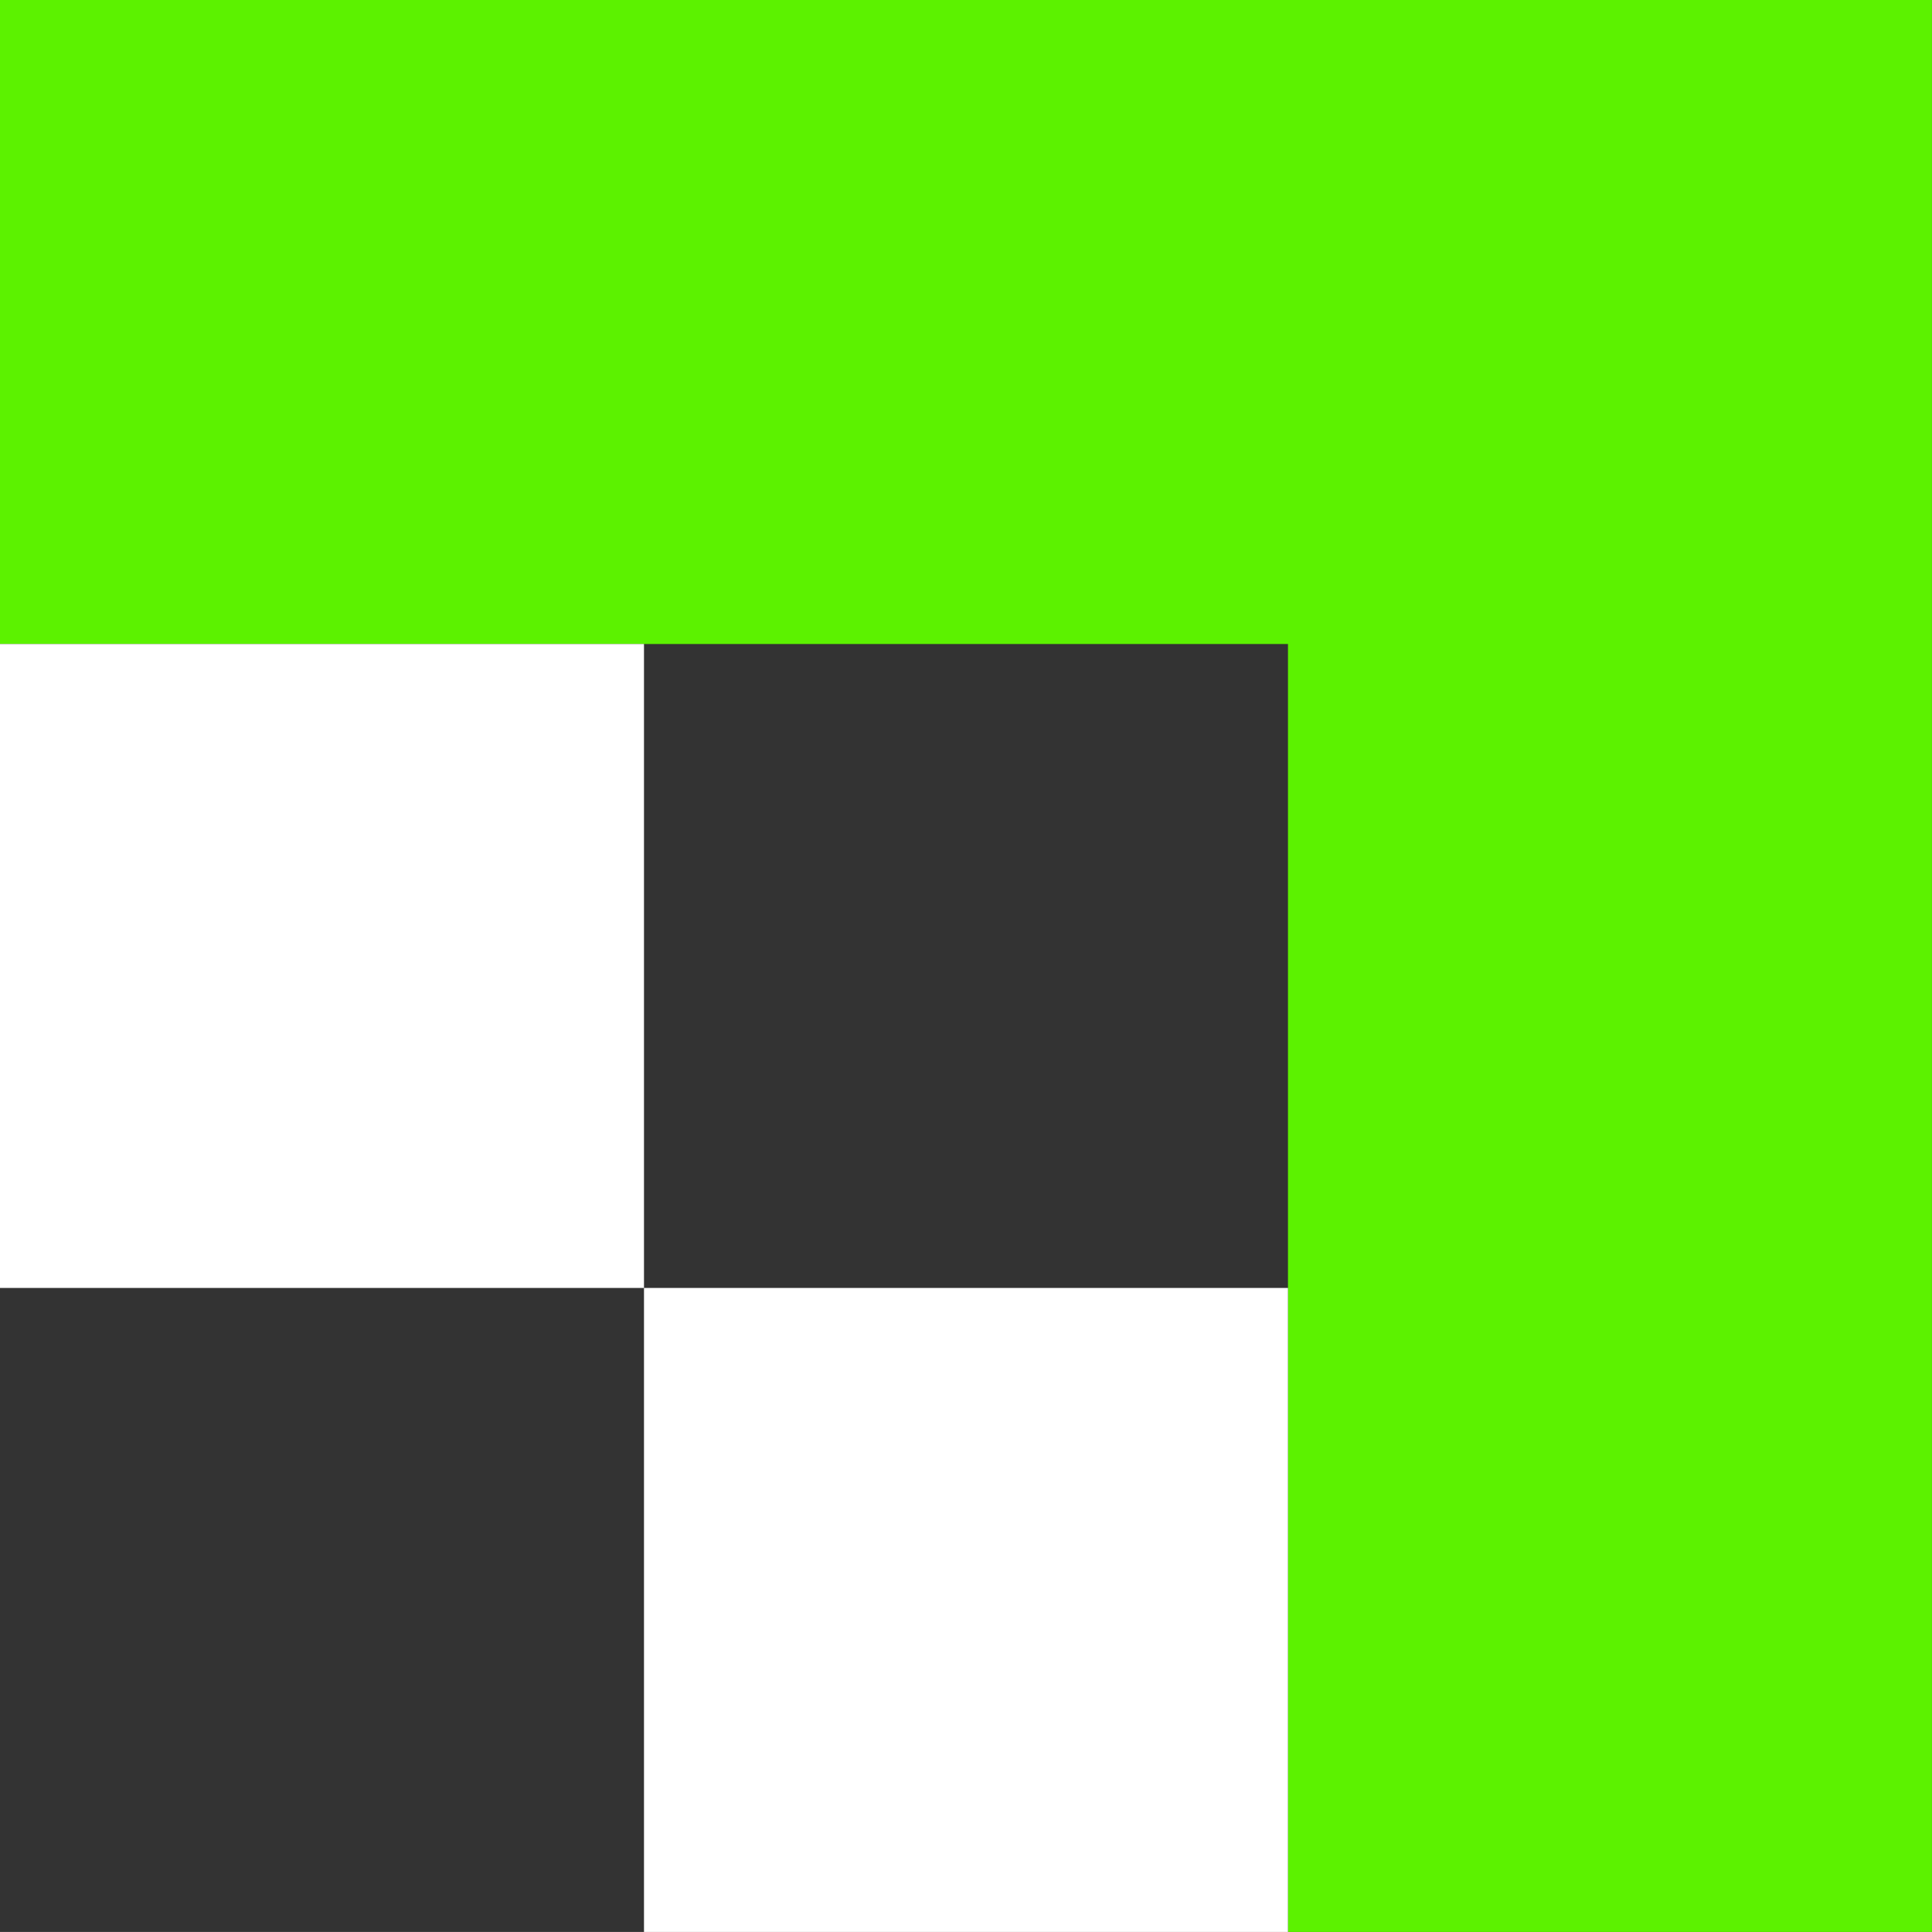 <svg xmlns="http://www.w3.org/2000/svg" width="48.001" height="48"><rect width="100%" height="100%" fill="#333333" stroke="none"/><path data-name="Union 19" d="M32 48V32h16v16Zm0-16V16H0V0h48v32Z" fill="#5cf200"/><path data-name="Rectangle 78" fill="#fff" d="M32 32v16H16V32zM16 16v16H0V16z"/></svg>